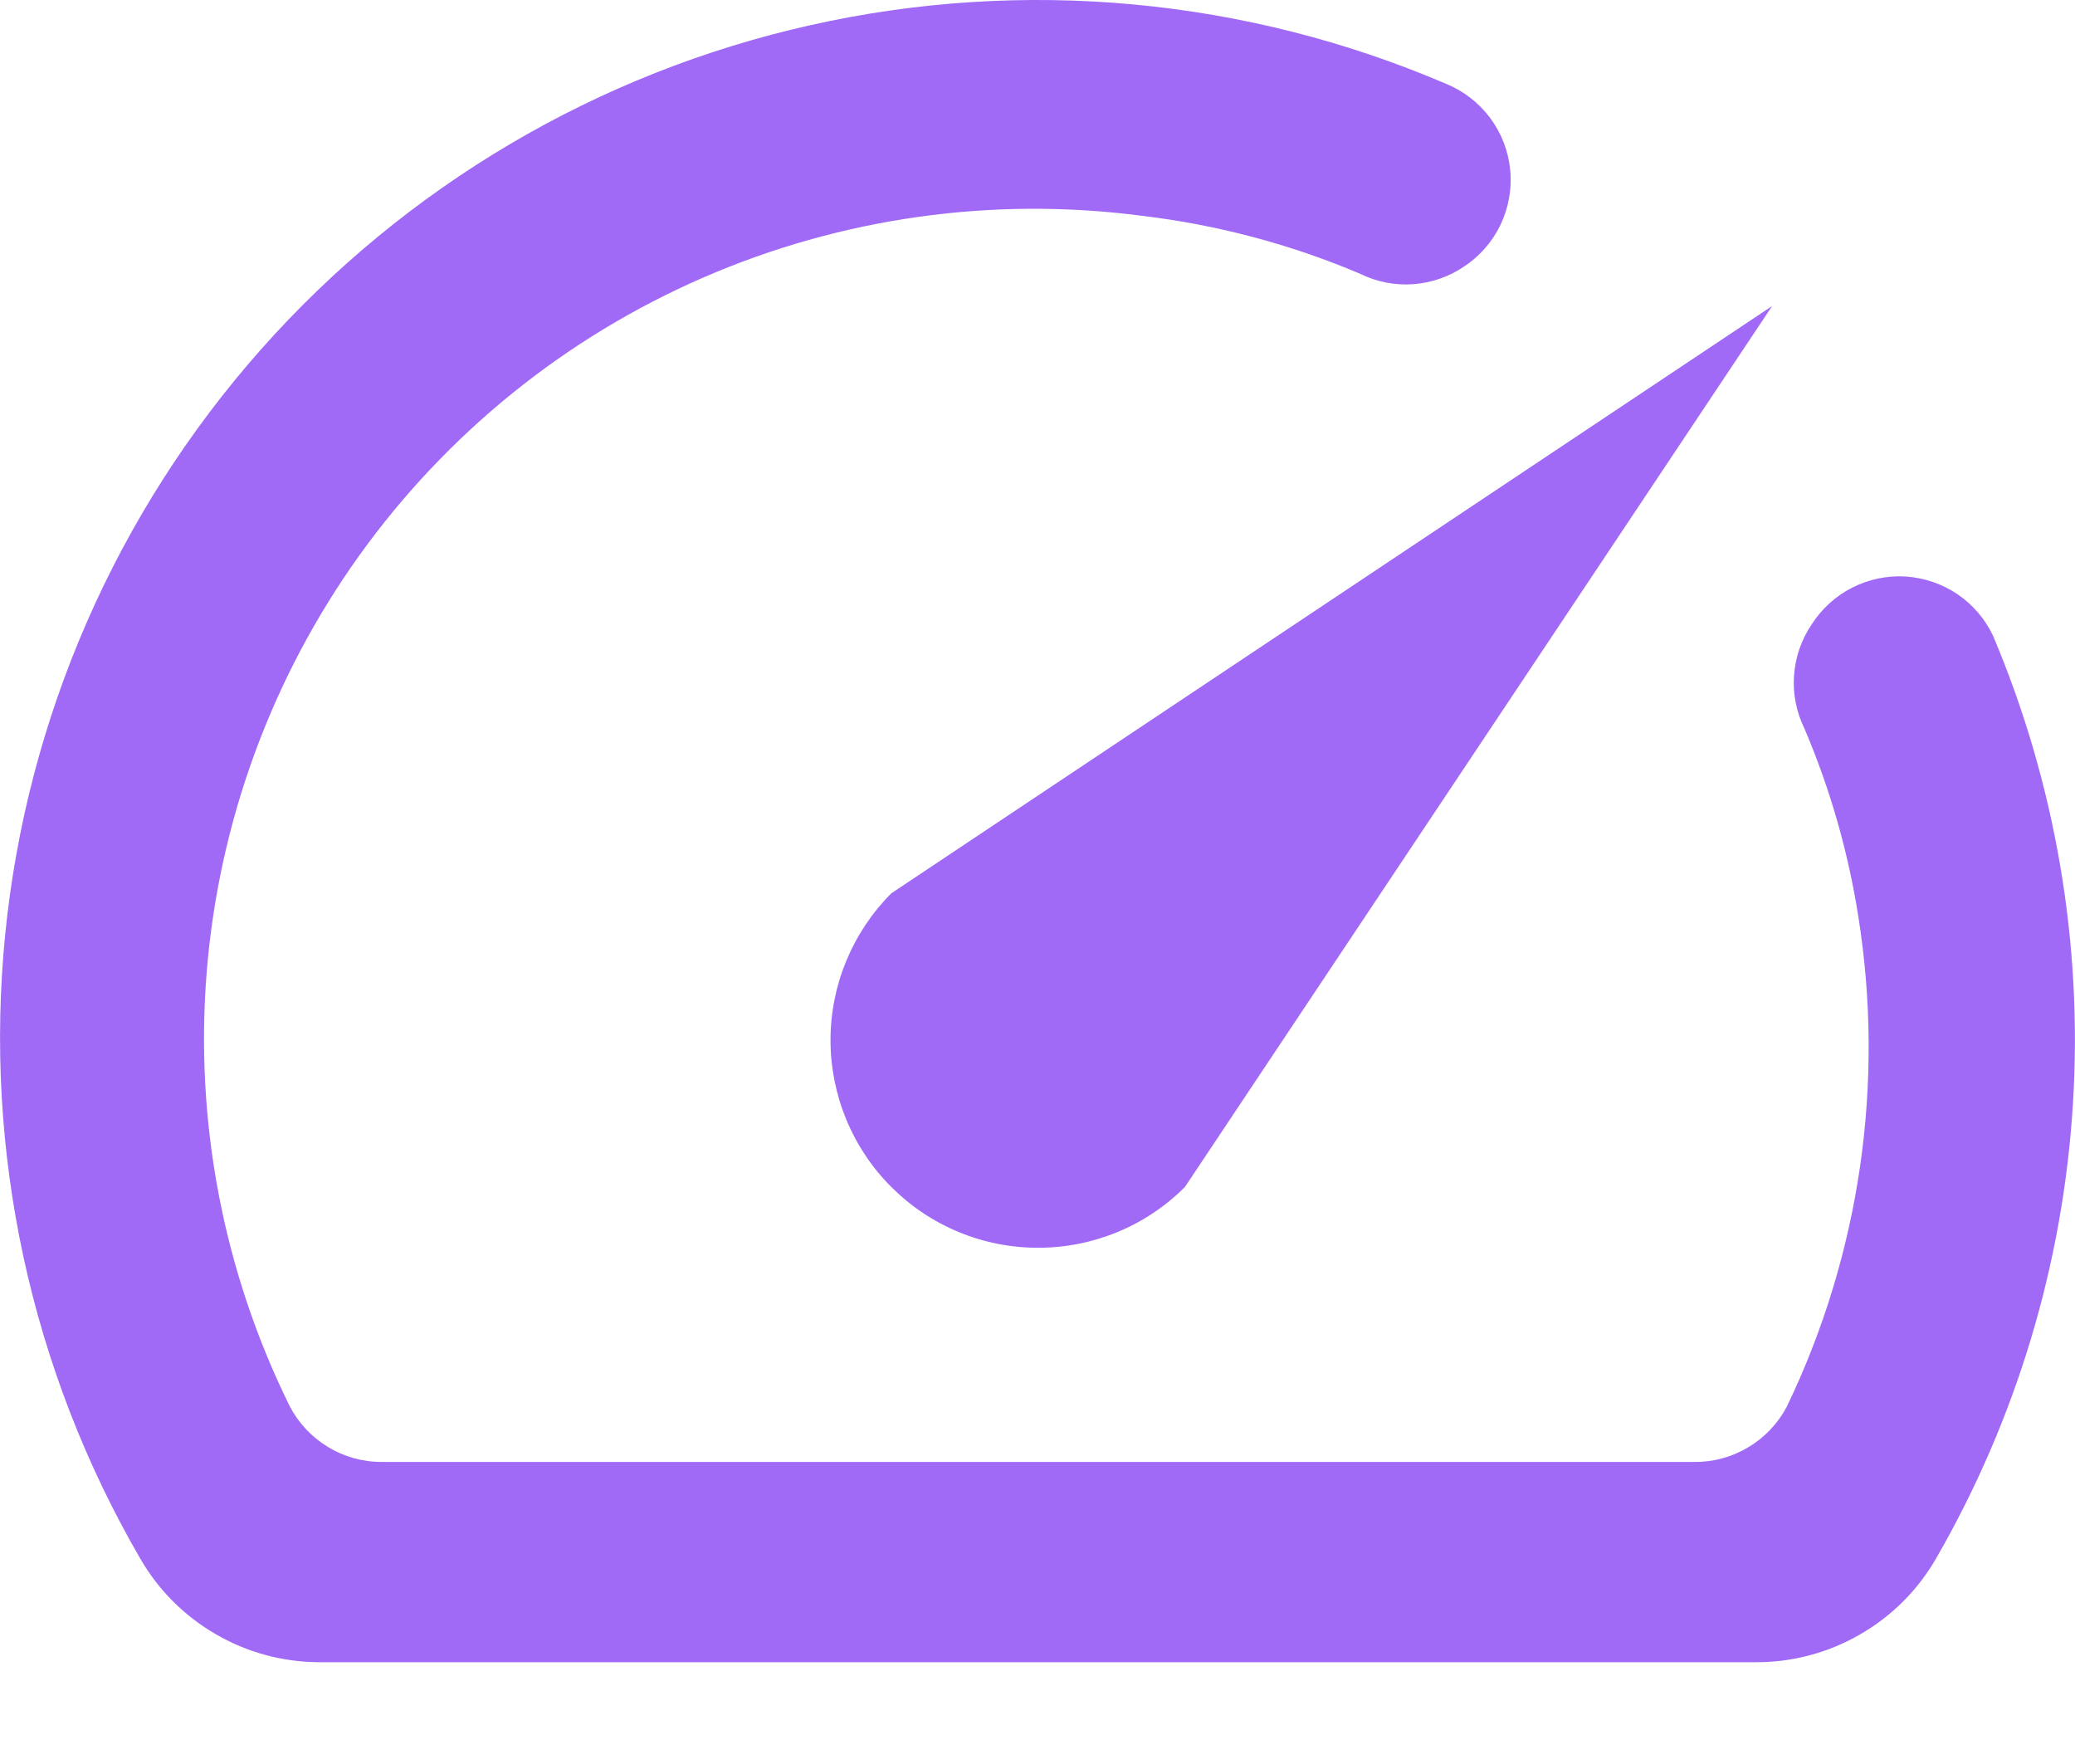 <?xml version="1.0" encoding="UTF-8"?> <svg xmlns="http://www.w3.org/2000/svg" width="20" height="17" viewBox="0 0 20 17" fill="none"><path d="M17.461 6.019C17.362 6.165 17.304 6.334 17.292 6.51C17.279 6.685 17.314 6.861 17.391 7.019C17.639 7.599 17.813 8.207 17.911 8.829C18.168 10.439 17.928 12.09 17.221 13.559C17.135 13.72 17.007 13.855 16.85 13.948C16.693 14.042 16.514 14.091 16.331 14.089H3.681C3.497 14.09 3.317 14.04 3.16 13.944C3.003 13.849 2.875 13.712 2.791 13.549C2.151 12.251 1.875 10.803 1.993 9.36C2.111 7.917 2.619 6.533 3.461 5.356C4.304 4.179 5.45 3.252 6.778 2.675C8.106 2.098 9.565 1.892 11.001 2.079C11.727 2.165 12.438 2.353 13.111 2.639C13.269 2.717 13.445 2.751 13.62 2.739C13.796 2.726 13.965 2.668 14.111 2.569C14.263 2.469 14.384 2.33 14.463 2.166C14.541 2.001 14.574 1.819 14.556 1.638C14.539 1.457 14.472 1.284 14.364 1.138C14.255 0.992 14.109 0.878 13.941 0.809C12.009 -0.019 9.865 -0.218 7.814 0.242C5.763 0.701 3.909 1.795 2.515 3.368C1.121 4.942 0.259 6.914 0.05 9.006C-0.159 11.097 0.296 13.201 1.351 15.019C1.525 15.322 1.776 15.573 2.078 15.748C2.379 15.924 2.722 16.017 3.071 16.019H16.921C17.273 16.021 17.62 15.929 17.925 15.753C18.231 15.578 18.485 15.325 18.661 15.019C19.433 13.681 19.885 12.181 19.98 10.639C20.076 9.096 19.812 7.553 19.211 6.129C19.135 5.967 19.016 5.828 18.868 5.727C18.72 5.627 18.547 5.568 18.369 5.556C18.19 5.545 18.011 5.582 17.851 5.664C17.692 5.745 17.557 5.868 17.461 6.019Z" fill="#A06AF6"></path><path d="M8.591 8.609C8.216 8.985 8.005 9.494 8.005 10.024C8.005 10.287 8.057 10.547 8.157 10.79C8.258 11.033 8.405 11.254 8.591 11.439C8.777 11.625 8.997 11.773 9.24 11.873C9.483 11.974 9.743 12.025 10.006 12.025C10.537 12.025 11.046 11.815 11.421 11.439L17.081 2.949L8.591 8.609Z" fill="#A06AF6"></path></svg> 